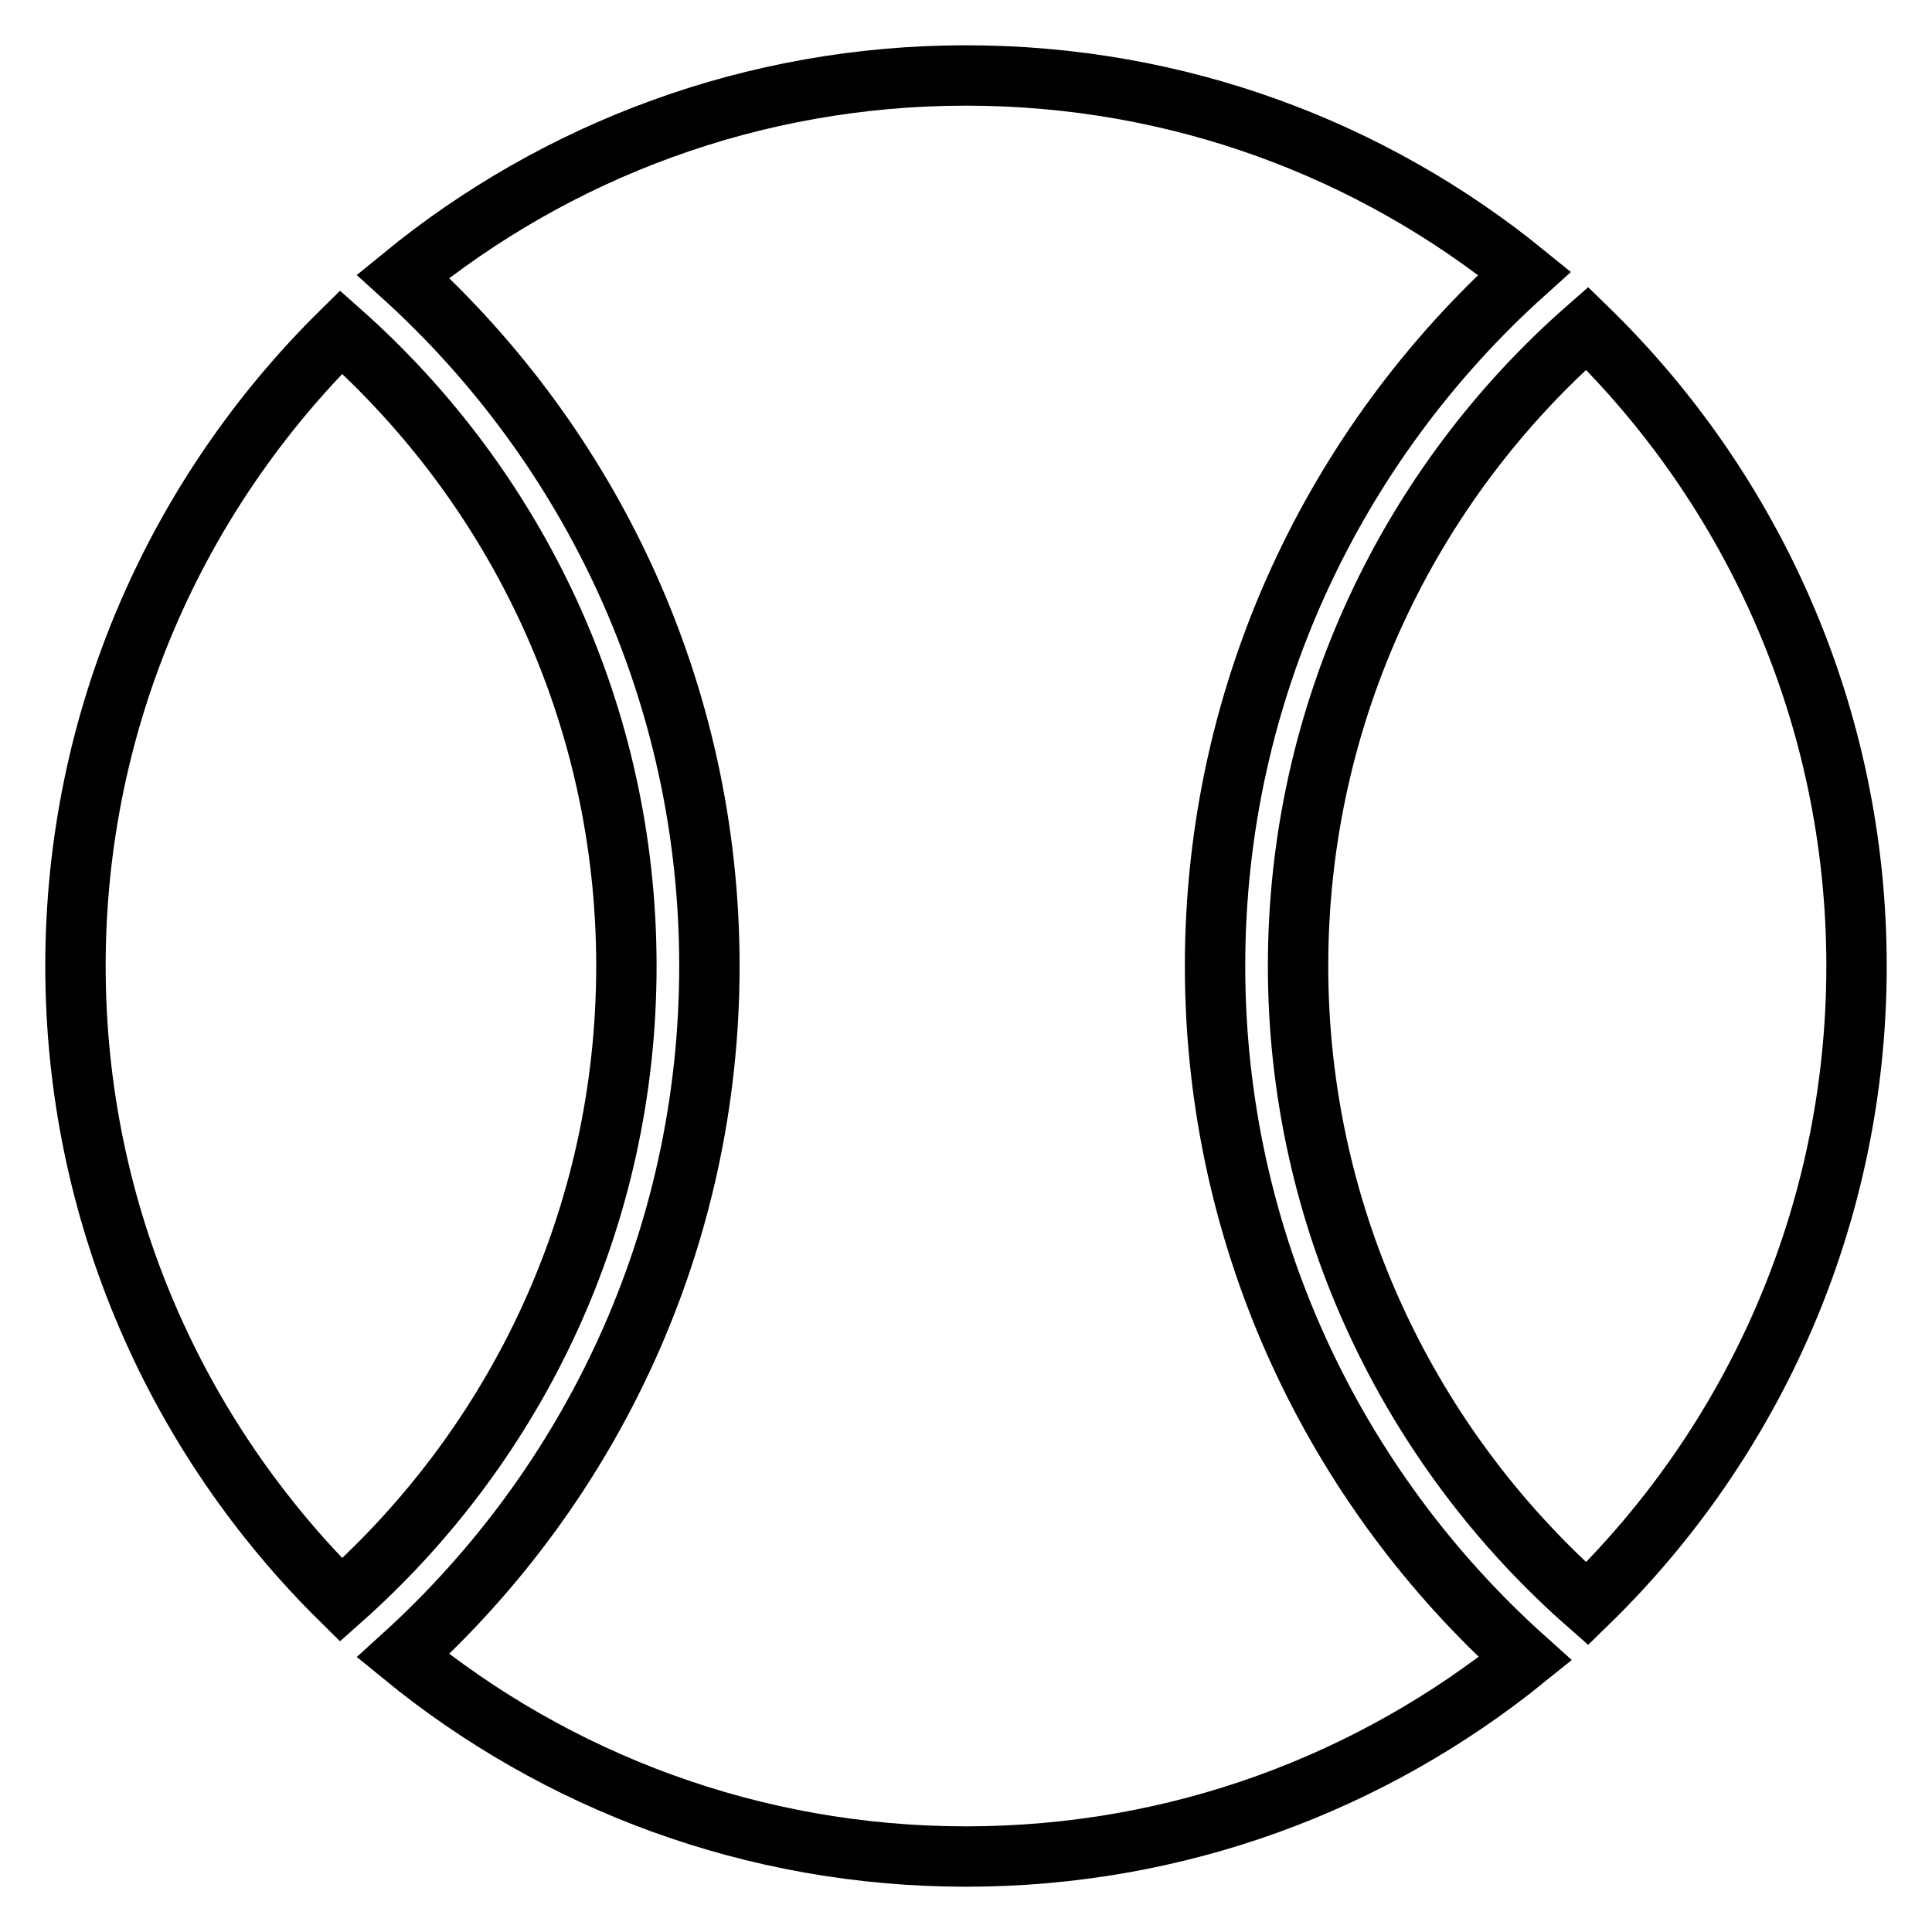 <?xml version="1.0" encoding="utf-8"?>
<!-- Svg Vector Icons : http://www.onlinewebfonts.com/icon -->
<!DOCTYPE svg PUBLIC "-//W3C//DTD SVG 1.1//EN" "http://www.w3.org/Graphics/SVG/1.1/DTD/svg11.dtd">
<svg version="1.1" xmlns="http://www.w3.org/2000/svg" xmlns:xlink="http://www.w3.org/1999/xlink" x="0px" y="0px" viewBox="0 0 256 256" enable-background="new 0 0 256 256" xml:space="preserve">
<g> <path stroke-width="8" fill-opacity="0" stroke="#000000"  d="M10,128c0,32.9,13.5,62.6,35.2,84C68.4,191.4,83,161.4,83,128c0-33.4-14.6-63.4-37.8-84 C23.5,65.4,10,95.1,10,128z M172,128c0,33.6,14.9,63.9,38.3,84.5c22-21.4,35.7-51.4,35.7-84.5c0-33.1-13.7-63.1-35.7-84.5 C186.8,64.1,172,94.4,172,128z M161,128c0-36.4,15.9-69.2,41-91.8C181.8,19.8,156.1,10,128,10c-28.3,0-54.3,10-74.6,26.6 C78.3,59.2,94,91.8,94,128c0,36.2-15.7,68.8-40.6,91.4C73.7,236,99.7,246,128,246c28.1,0,53.8-9.8,74.1-26.2 C176.9,197.2,161,164.4,161,128z"/></g>
</svg>